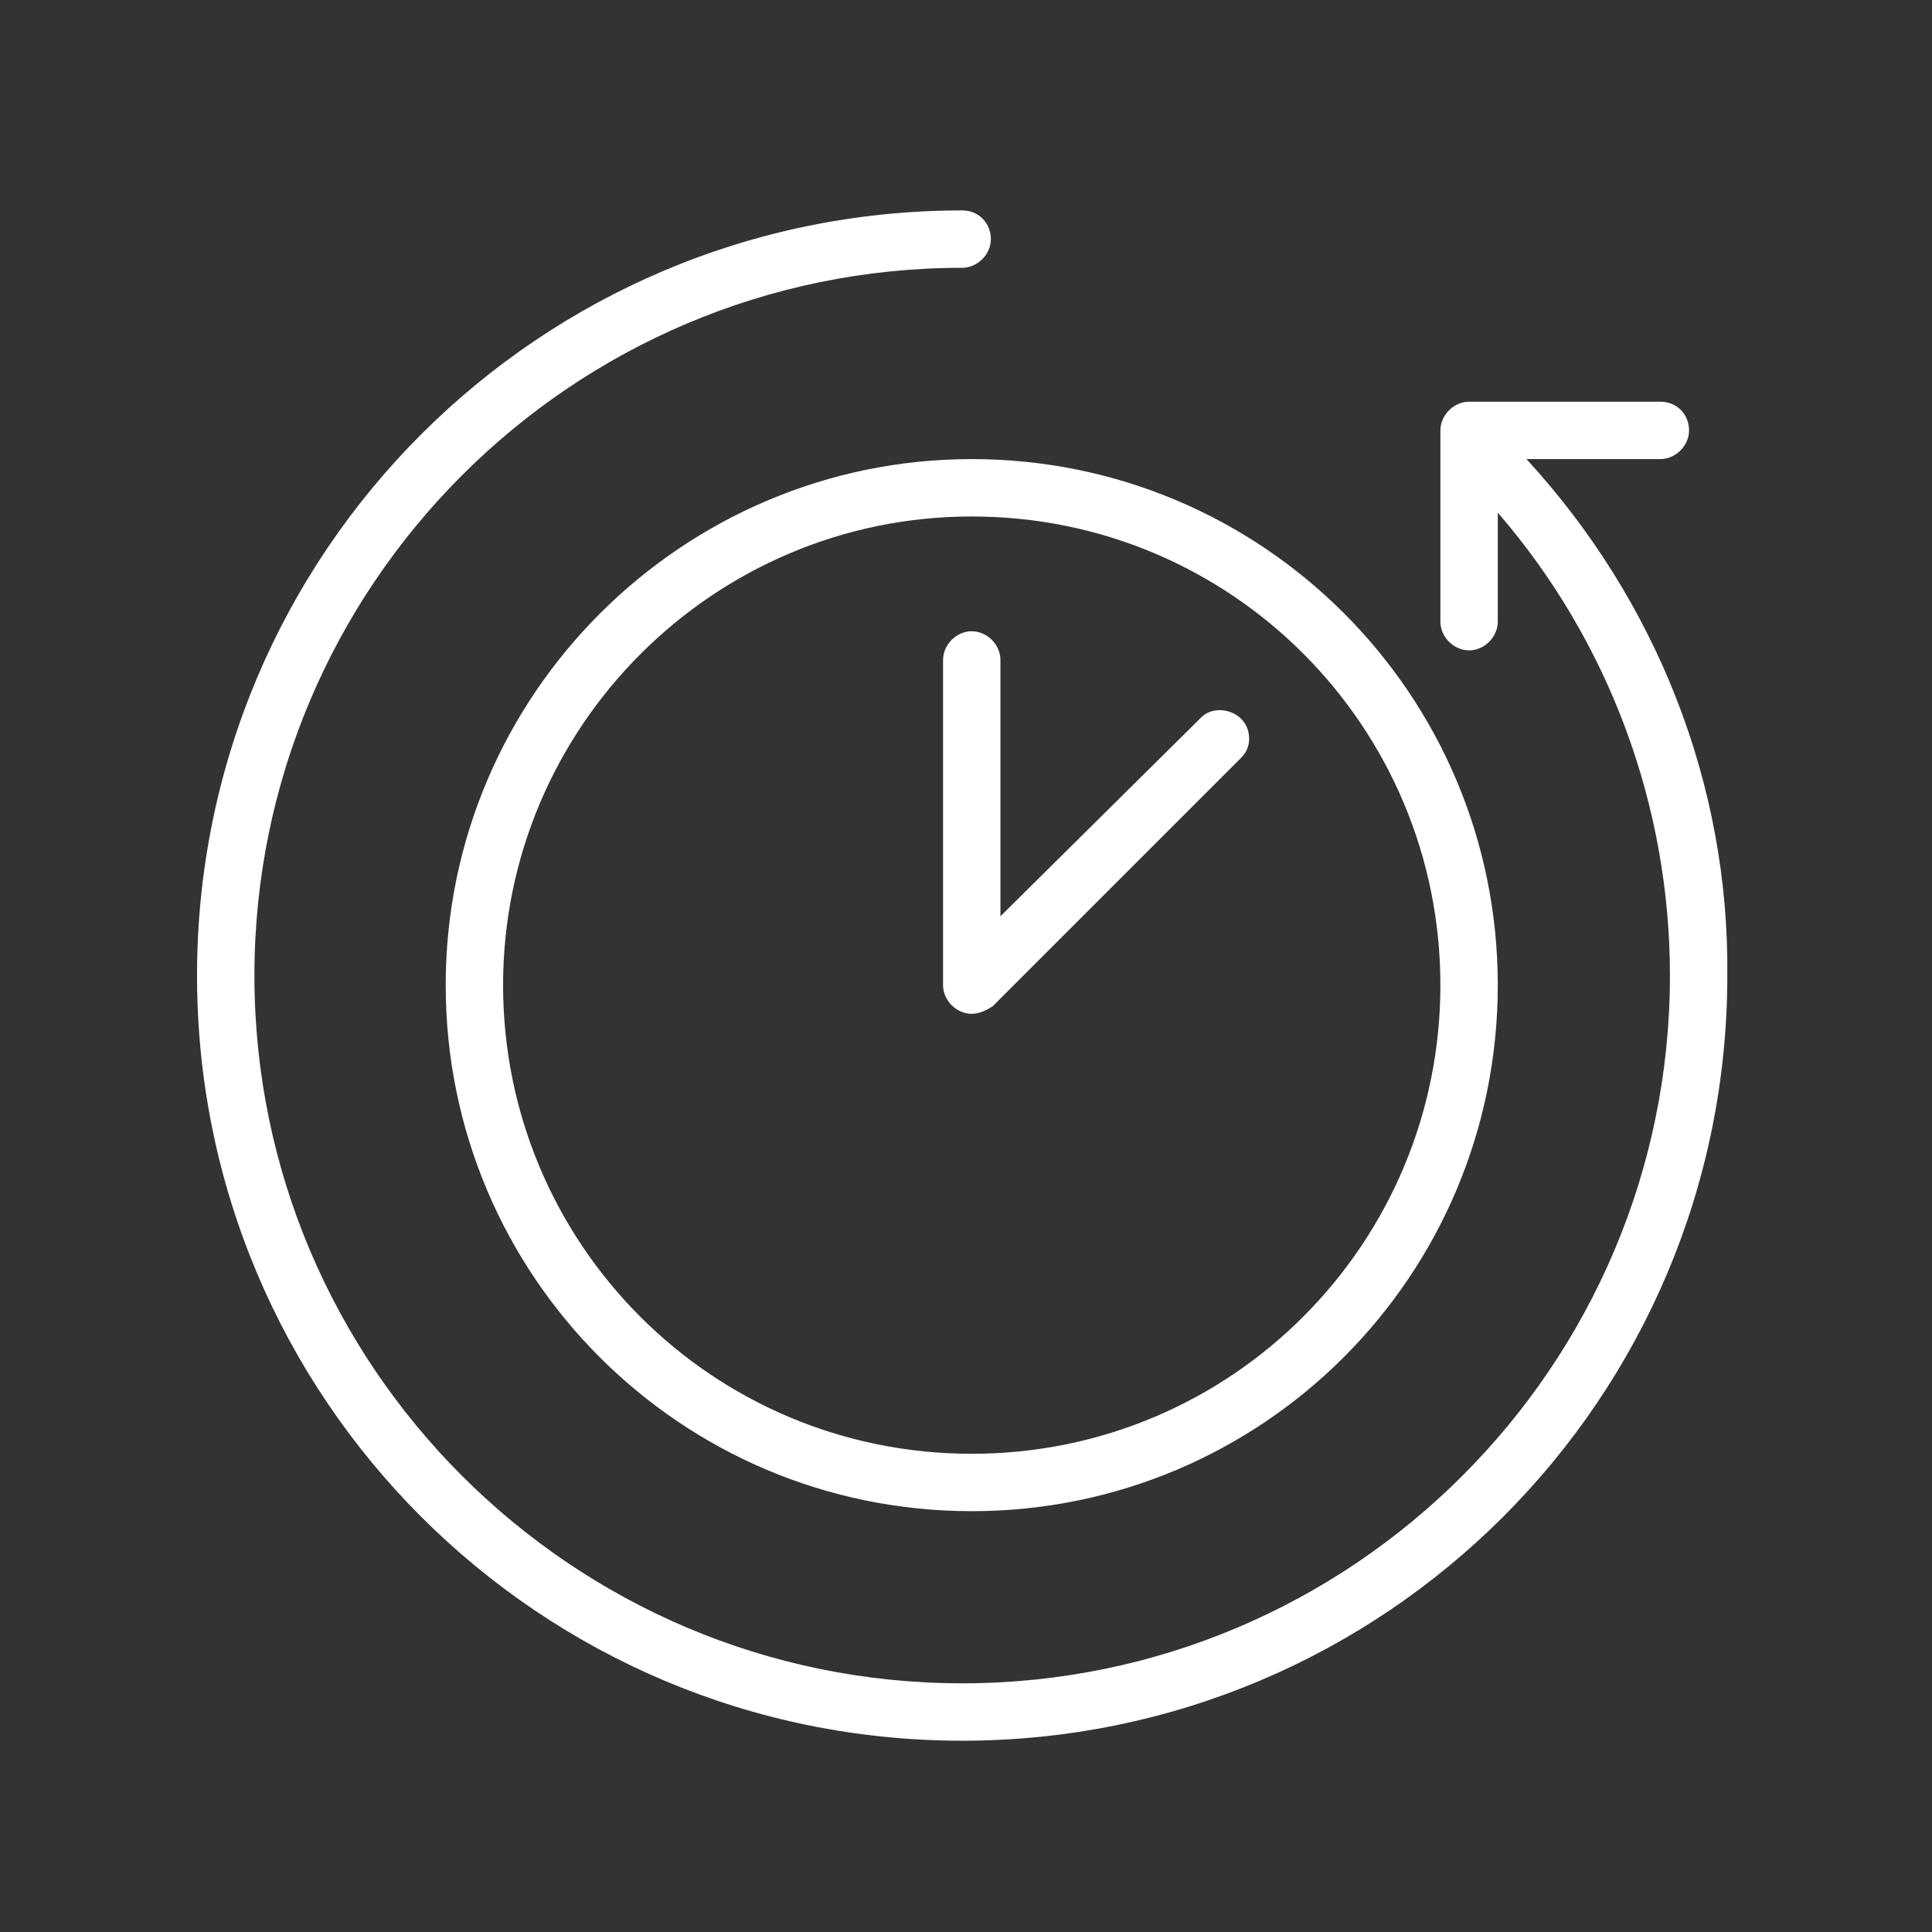 <?xml version="1.0" encoding="UTF-8"?> <!-- Generator: Adobe Illustrator 22.0.1, SVG Export Plug-In . SVG Version: 6.00 Build 0) --> <svg xmlns="http://www.w3.org/2000/svg" xmlns:xlink="http://www.w3.org/1999/xlink" id="Layer_1" x="0px" y="0px" viewBox="0 0 101 101" style="enable-background:new 0 0 101 101;" xml:space="preserve"><rect x="0" y="0" width="101" height="101" fill="#333333" stroke="none"/> <style type="text/css"> .st0{fill:#FFFFFF;} </style> <title>log_Artboard 2</title> <path class="st0" d="M79.8,24h7c0.8,0,1.5-0.7,1.5-1.5S87.7,21,86.8,21h-10c-0.8,0-1.5,0.7-1.5,1.5v10c0,0.8,0.7,1.5,1.5,1.5 s1.5-0.7,1.5-1.5v-5.7c5.8,6.7,9,15.3,9,24.2c0,20.4-16.6,37-37,37s-37-16.6-37-37s16.6-37,37-37c0.8,0,1.5-0.7,1.5-1.5 S51.2,11,50.3,11c-22.1,0-40,17.9-40,40s17.9,40,40,40s40-17.9,40-40C90.4,41,86.6,31.4,79.8,24z"></path> <path class="st0" d="M23.3,51.5C23.3,66.7,35.6,79,50.8,79s27.5-12.3,27.5-27.5S66,24,50.8,24C35.7,24,23.3,36.3,23.3,51.5z M75.3,51.5C75.3,65,64.4,76,50.8,76S26.3,65,26.3,51.5S37.3,27,50.8,27C64.4,27,75.3,38,75.3,51.5z"></path> <path class="st0" d="M49.3,34.5v17c0,0.8,0.7,1.5,1.5,1.5c0.4,0,0.8-0.2,1.1-0.4l13-13c0.6-0.6,0.5-1.6-0.1-2.1 c-0.6-0.5-1.5-0.5-2,0L52.3,47.9V34.5c0-0.8-0.7-1.5-1.5-1.5S49.3,33.7,49.3,34.5z"></path> </svg> 